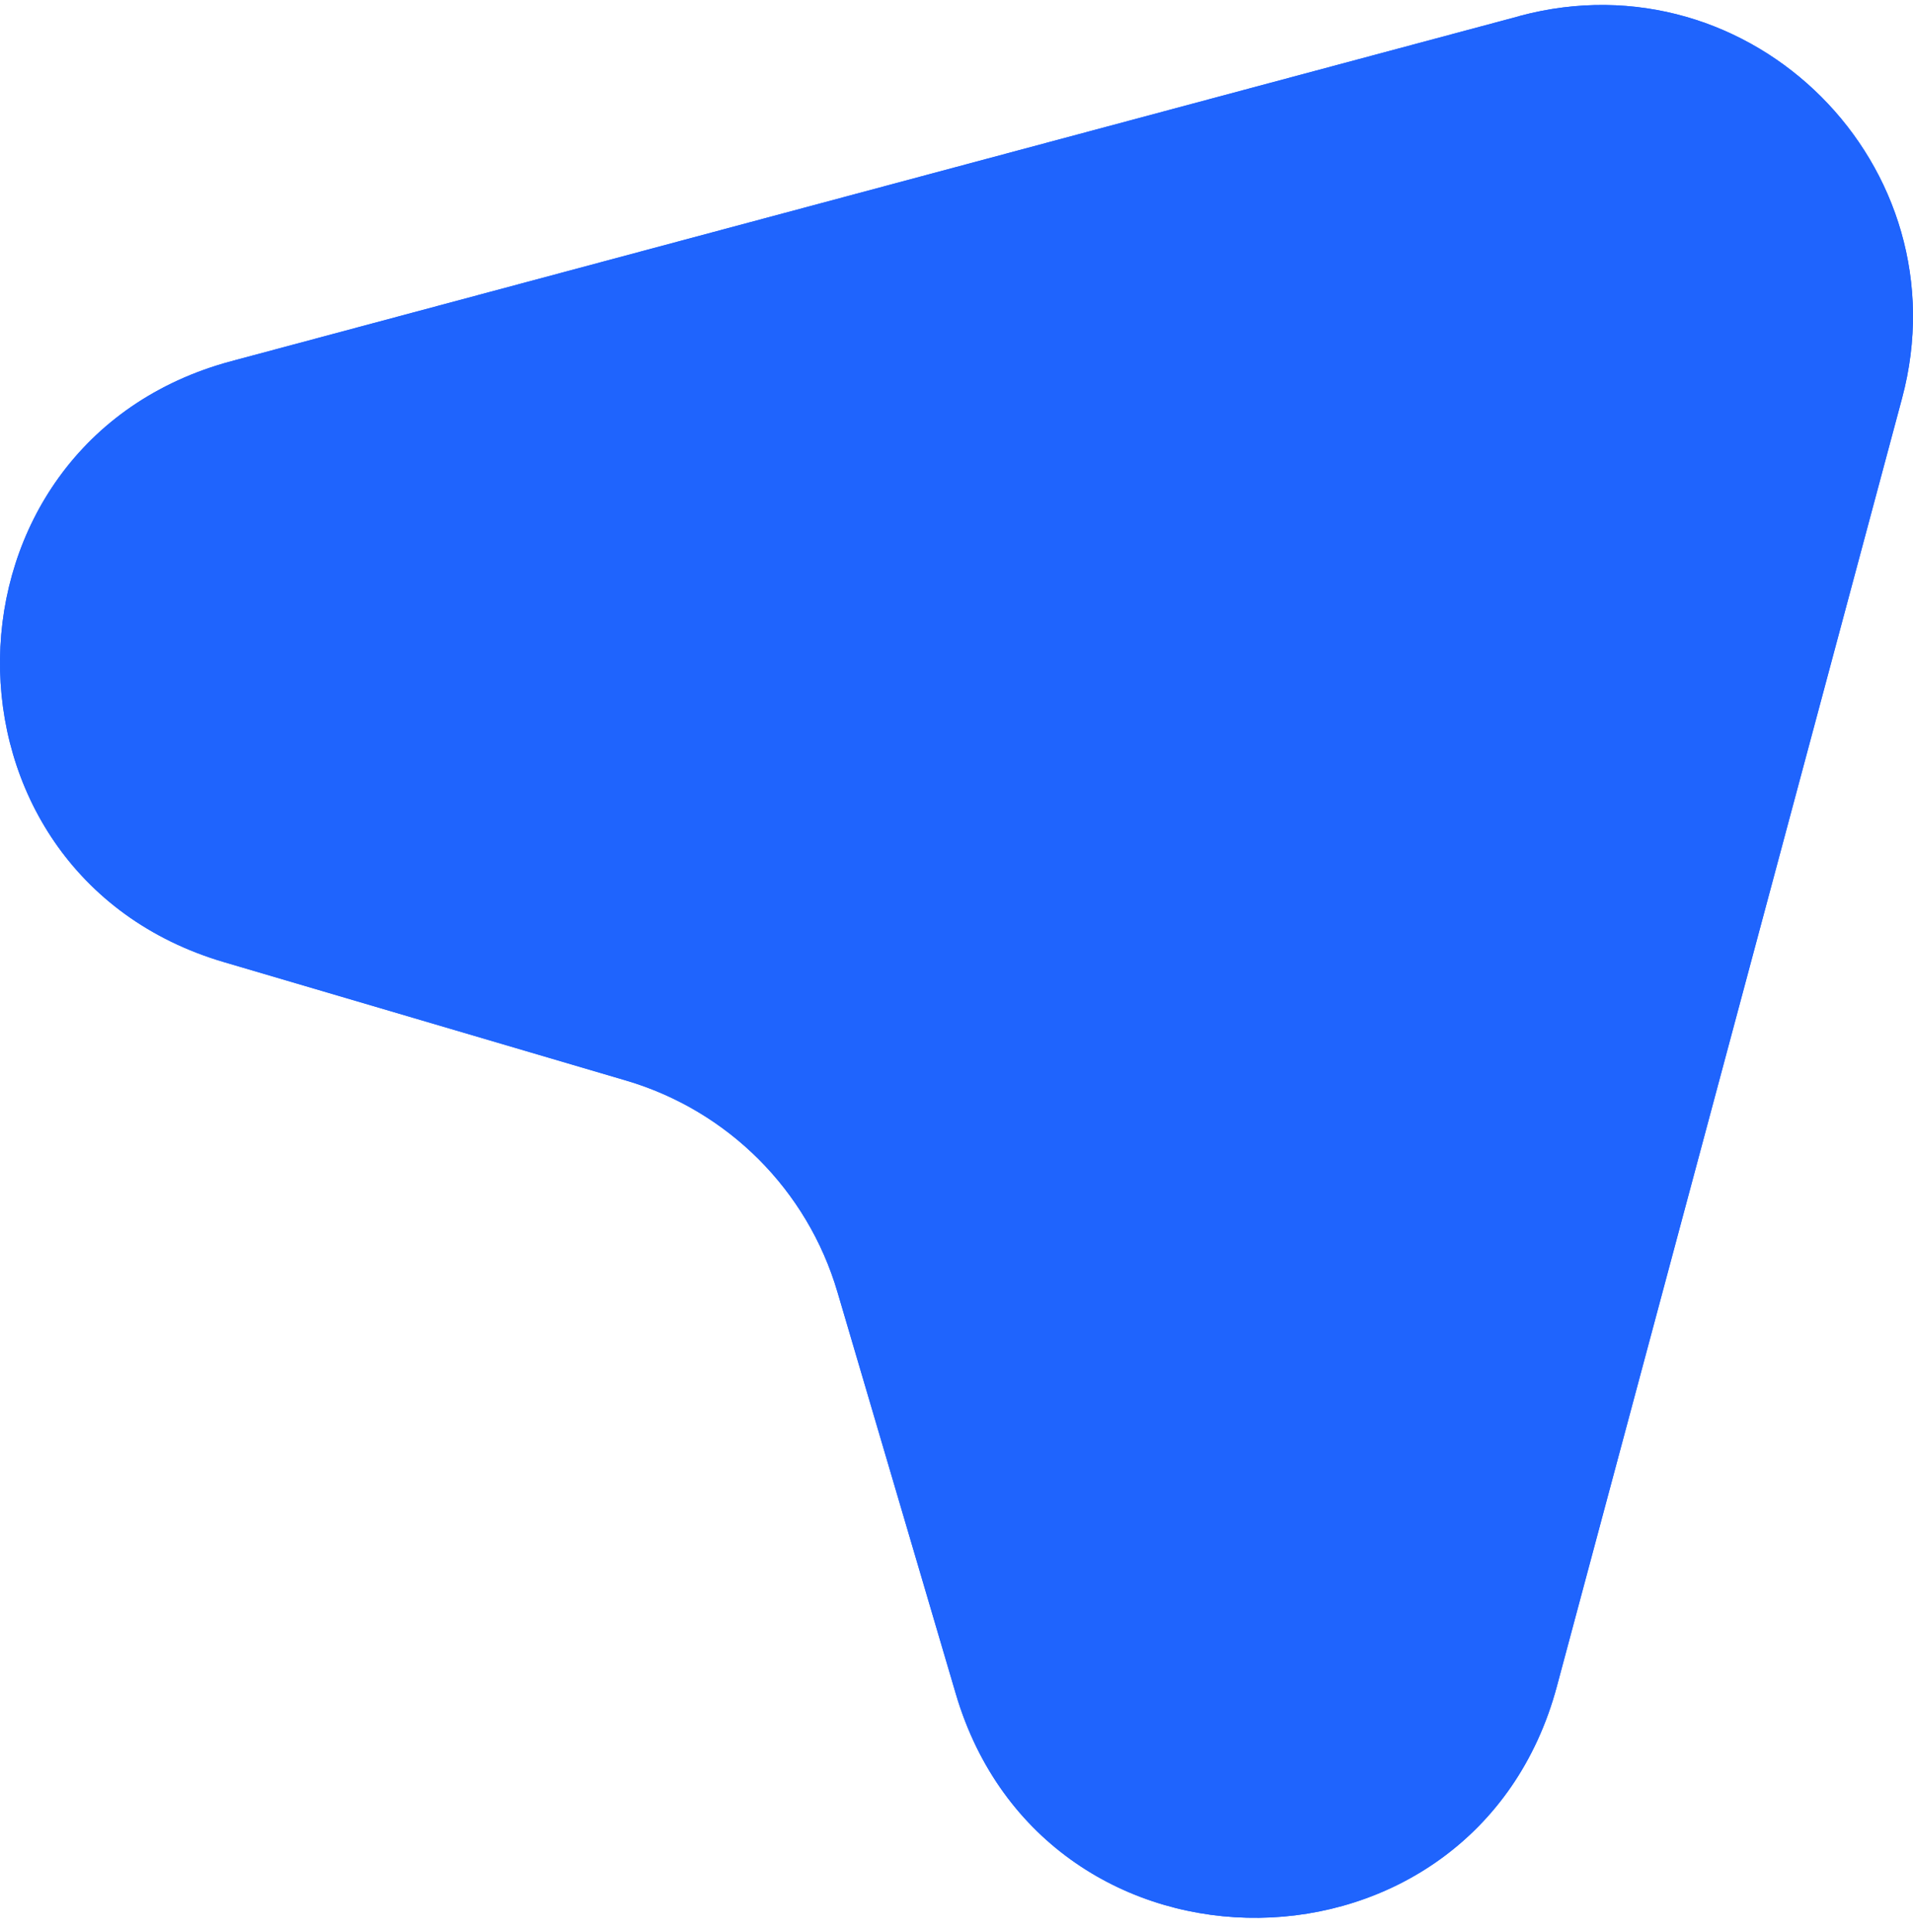 <svg xmlns="http://www.w3.org/2000/svg" width="100" height="101" viewBox="0 0 100 101" fill="none">
<path d="M99.427 20.823C102.677 8.688 91.573 -2.42 79.437 0.834L79.441 0.838L12.097 18.881C-3.826 23.145 -4.106 45.64 11.708 50.297L32.73 56.489C38.048 58.055 42.207 62.214 43.773 67.531L49.965 88.552C54.623 104.365 77.115 104.085 81.383 88.163L99.427 20.823Z" fill="#1F64FD"/>
<path d="M99.427 20.823C102.677 8.688 91.573 -2.42 79.437 0.834L79.441 0.838L12.097 18.881C-3.826 23.145 -4.106 45.64 11.708 50.297L32.73 56.489C38.048 58.055 42.207 62.214 43.773 67.531L49.965 88.552C54.623 104.365 77.115 104.085 81.383 88.163L99.427 20.823Z" fill="#1F64FD"/>
</svg>